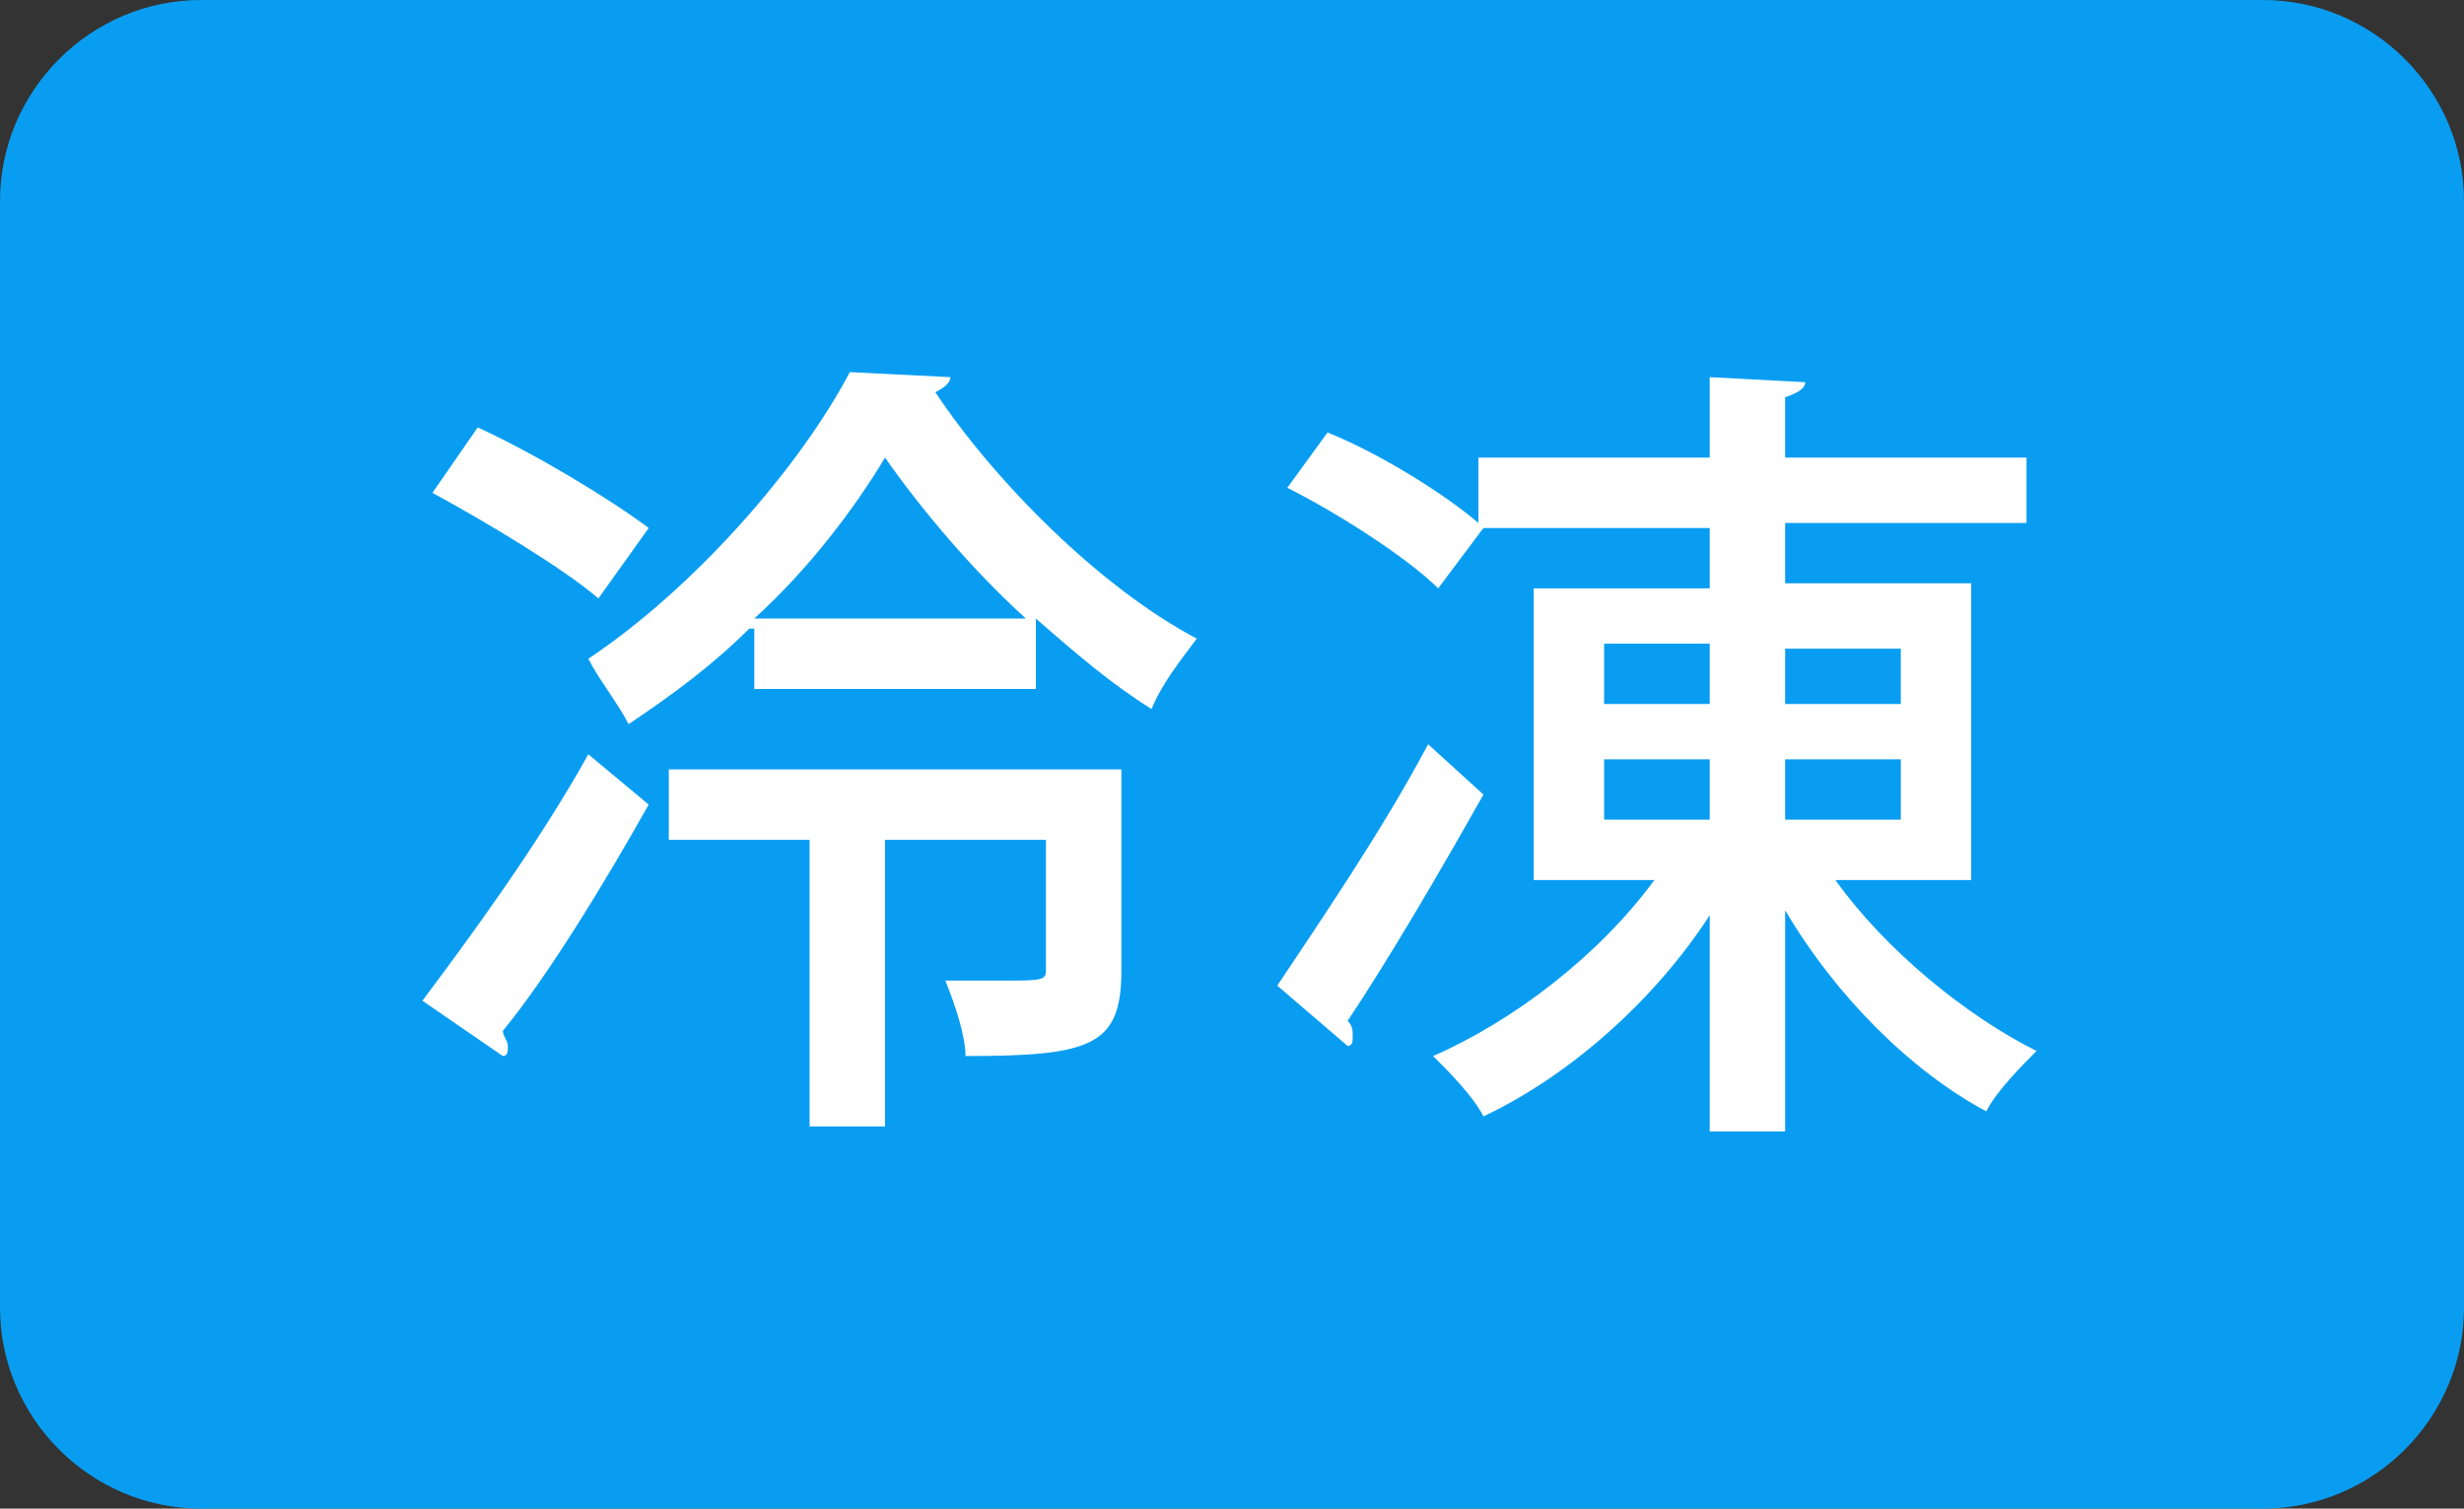 <svg xmlns="http://www.w3.org/2000/svg" viewBox="0 0 49 30" style="enable-background:new 0 0 49 30" xml:space="preserve"><rect x="0" y="0" width="49" height="30" fill="#333333" stroke="none"/><path d="M45 30H4c-2.2 0-4-1.8-4-4V4c0-2.2 1.8-4 4-4h41c2.2 0 4 1.8 4 4v22c0 2.2-1.8 4-4 4z" style="fill:#099df2"/><path d="M8.4 19.9c.9-1.2 2.3-3.1 3.3-4.9l1.2 1c-.9 1.6-2 3.4-2.9 4.5 0 .1.1.2.1.3s0 .2-.1.2l-1.6-1.1zM9.5 8.5c1.1.5 2.6 1.4 3.4 2l-1 1.4c-.7-.6-2.2-1.5-3.3-2.1l.9-1.3zm5.4 4c-.7.7-1.5 1.3-2.4 1.9-.2-.4-.6-.9-.8-1.3 2.1-1.4 4.2-3.8 5.2-5.7l2 .1c0 .1-.1.2-.3.3 1.2 1.8 3.3 3.9 5.2 4.9-.3.4-.7.9-.9 1.4-.8-.5-1.5-1.1-2.3-1.8v1.4H15v-1.2zm7.4 2.8v4c0 1.5-.6 1.7-3.1 1.7 0-.4-.2-1-.4-1.5h1.1c.8 0 .9 0 .9-.2v-2.6h-3.2v5.7h-1.5v-5.7h-2.8v-1.4h9zm-1.9-3c-1.1-1-2.1-2.2-2.8-3.2-.6 1-1.5 2.2-2.6 3.2h5.4zm5 7.3c.8-1.2 2.1-3.1 3-4.8l1.1 1c-.9 1.6-1.9 3.3-2.7 4.5.1.1.1.2.1.3s0 .2-.1.2l-1.4-1.2zm13.8-2.1h-2.7c1 1.4 2.6 2.7 4 3.4-.3.3-.8.8-1 1.2-1.5-.8-3-2.3-4-4v4.4H34v-4.3c-1.1 1.7-2.8 3.2-4.5 4-.2-.4-.7-.9-1-1.2 1.6-.7 3.3-2 4.4-3.5h-2.4v-5.8H34v-1.2h-4.5l-.9 1.2c-.6-.6-2-1.5-3-2l.8-1.1c1 .4 2.3 1.2 3 1.8V9.1H34V7.5l1.9.1c0 .1-.1.2-.4.3v1.2h4.8v1.3h-4.8v1.2h3.7v5.9zm-7.3-4.6V14H34v-1.2h-2.1zm0 2.2v1.2H34v-1.2h-2.1zm5.9-2.2h-2.3V14h2.3v-1.1zm0 3.4v-1.2h-2.3v1.2h2.3z" style="fill:#fff"/></svg>